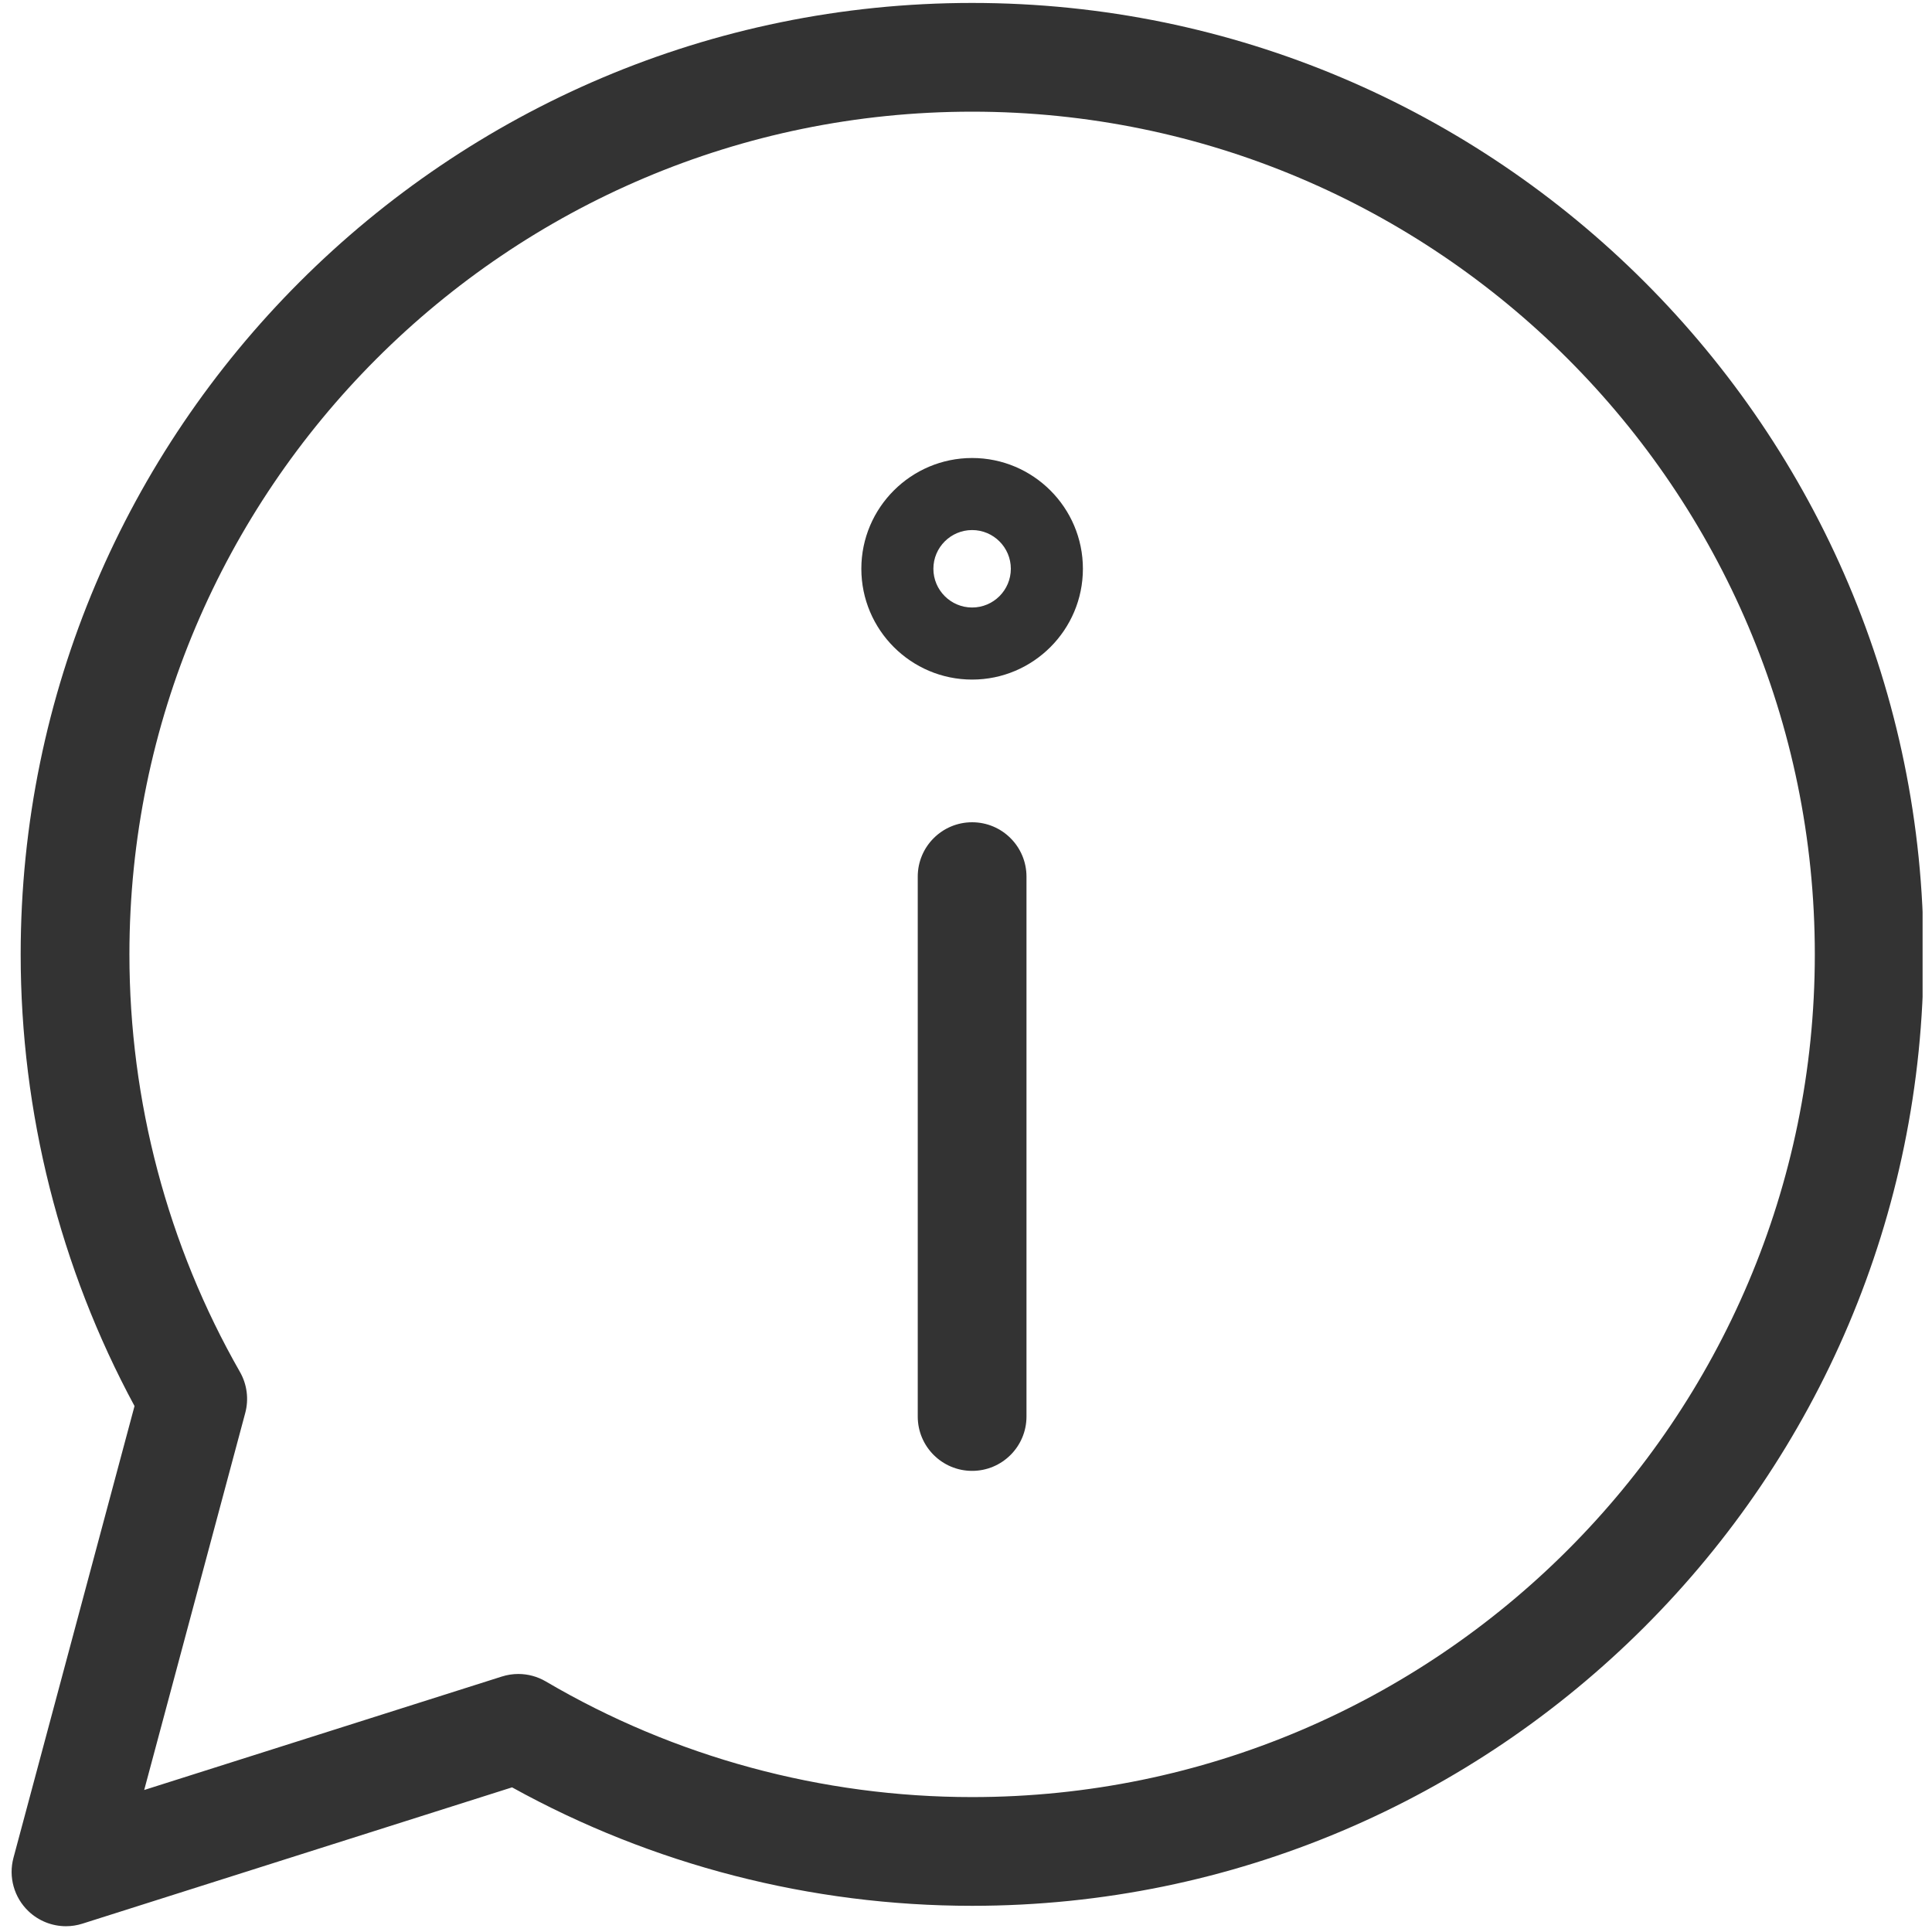 <?xml version="1.0" encoding="UTF-8"?> <svg xmlns="http://www.w3.org/2000/svg" xmlns:xlink="http://www.w3.org/1999/xlink" width="900" zoomAndPan="magnify" viewBox="0 0 675 675" height="900" preserveAspectRatio="xMidYMid meet"> <defs> <clipPath id="355790f822"> <path d="M 4 1 L 671.711 1 L 671.711 673 L 4 673 Z M 4 1 " clip-rule="nonzero"></path> </clipPath> </defs> <g clip-path="url(#355790f822)"> <path fill="#333333" d="M 23.055 672.98 C 18.238 672.98 13.52 671.145 9.93 667.719 C 4.91 662.922 2.906 655.77 4.707 649.07 L 47 491.246 C 20.953 443.004 7.223 388.621 7.223 333.438 C 7.223 150.148 156.344 1.027 339.637 1.027 C 522.93 1.027 672.047 150.148 672.047 333.438 C 672.047 516.73 522.93 665.852 339.637 665.852 C 283.281 665.852 227.898 651.566 178.906 624.465 L 28.797 672.086 C 26.914 672.684 24.977 672.98 23.055 672.98 Z M 181.086 584.852 C 184.438 584.852 187.762 585.738 190.711 587.473 C 235.672 613.895 287.172 627.863 339.637 627.863 C 501.98 627.863 634.059 495.785 634.059 333.438 C 634.059 171.094 501.98 39.016 339.637 39.016 C 177.289 39.016 45.215 171.094 45.215 333.438 C 45.215 384.672 58.566 435.113 83.824 479.316 C 86.309 483.66 86.98 488.816 85.684 493.656 L 50.379 625.387 L 175.34 585.746 C 177.219 585.148 179.156 584.852 181.086 584.852 Z M 181.086 584.852 " fill-opacity="1" fill-rule="nonzero"></path> </g> <path fill="#333333" d="M 339.637 513.891 C 329.145 513.891 320.641 505.387 320.641 494.898 L 320.641 306.277 C 320.641 295.785 329.145 287.281 339.637 287.281 C 350.125 287.281 358.633 295.785 358.633 306.277 L 358.633 494.898 C 358.633 505.387 350.125 513.891 339.637 513.891 Z M 339.637 513.891 " fill-opacity="1" fill-rule="nonzero"></path> <path fill="#333333" d="M 339.641 237.43 C 318.297 237.43 300.934 220.059 300.934 198.711 C 300.934 177.375 318.301 160.016 339.641 160.016 C 360.98 160.016 378.344 177.375 378.344 198.711 C 378.344 220.059 360.98 237.43 339.641 237.43 Z M 339.641 185.191 C 332.18 185.191 326.105 191.254 326.105 198.711 C 326.105 206.176 332.176 212.25 339.641 212.25 C 347.098 212.25 353.164 206.184 353.164 198.711 C 353.164 191.258 347.098 185.191 339.641 185.191 Z M 339.641 185.191 " fill-opacity="1" fill-rule="nonzero"></path> </svg> 